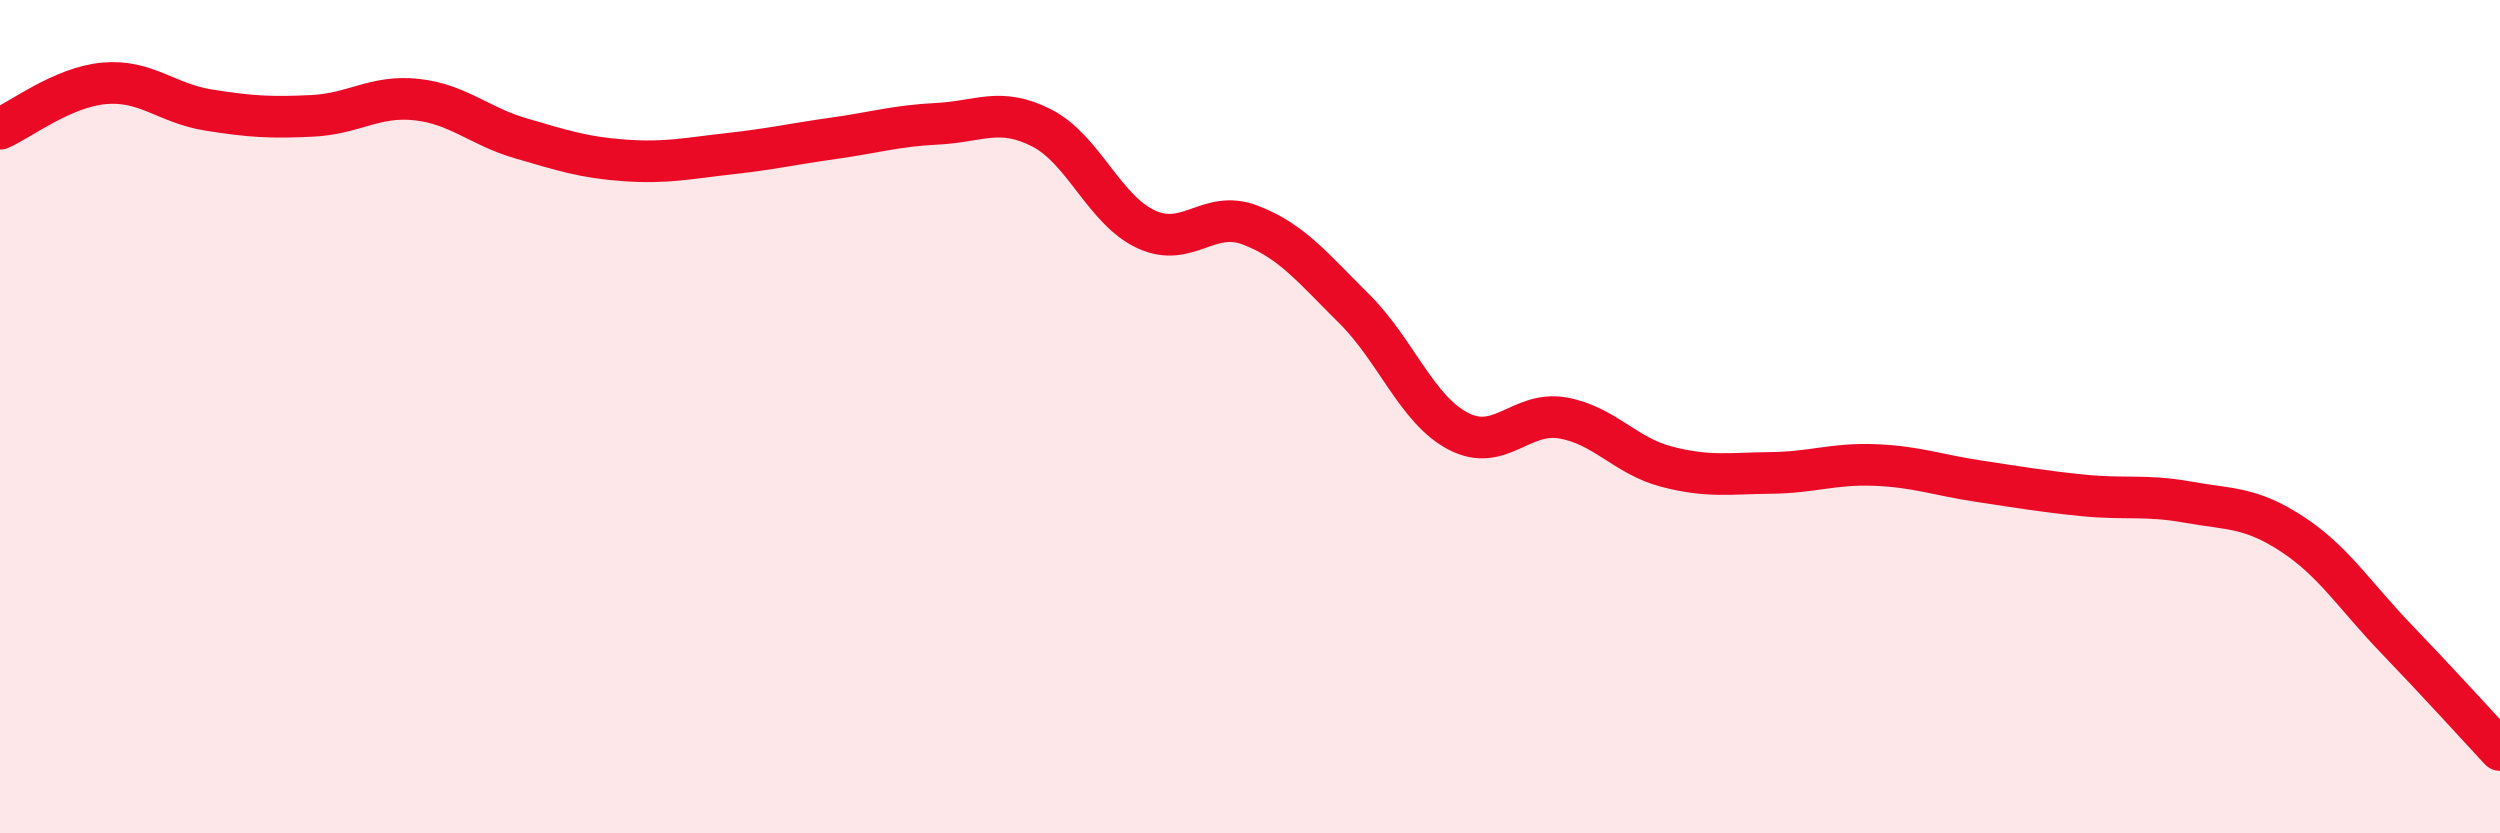 
    <svg width="60" height="20" viewBox="0 0 60 20" xmlns="http://www.w3.org/2000/svg">
      <path
        d="M 0,3.09 C 0.5,2.87 1.5,2.09 2.5,2 C 3.5,1.91 4,2.48 5,2.64 C 6,2.8 6.5,2.83 7.5,2.78 C 8.5,2.73 9,2.28 10,2.39 C 11,2.5 11.5,3.03 12.5,3.32 C 13.5,3.61 14,3.78 15,3.85 C 16,3.92 16.5,3.8 17.5,3.69 C 18.5,3.58 19,3.46 20,3.32 C 21,3.18 21.5,3.02 22.5,2.97 C 23.5,2.92 24,2.56 25,3.07 C 26,3.58 26.5,5.03 27.5,5.5 C 28.5,5.97 29,5.02 30,5.4 C 31,5.78 31.5,6.42 32.5,7.41 C 33.5,8.4 34,9.83 35,10.35 C 36,10.87 36.5,9.86 37.5,10.03 C 38.5,10.2 39,10.94 40,11.2 C 41,11.46 41.5,11.36 42.5,11.35 C 43.5,11.34 44,11.12 45,11.16 C 46,11.2 46.5,11.4 47.5,11.55 C 48.5,11.7 49,11.79 50,11.89 C 51,11.99 51.5,11.87 52.5,12.05 C 53.5,12.23 54,12.16 55,12.81 C 56,13.46 56.5,14.28 57.5,15.32 C 58.5,16.36 59.5,17.46 60,18L60 20L0 20Z"
        fill="#EB0A25"
        opacity="0.1"
        stroke-linecap="round"
        stroke-linejoin="round"
      />
      <path
        d="M 0,3.09 C 0.5,2.87 1.5,2.09 2.5,2 C 3.5,1.91 4,2.48 5,2.64 C 6,2.8 6.5,2.83 7.5,2.78 C 8.5,2.73 9,2.28 10,2.39 C 11,2.5 11.5,3.03 12.5,3.32 C 13.5,3.61 14,3.78 15,3.85 C 16,3.92 16.5,3.8 17.5,3.69 C 18.5,3.58 19,3.46 20,3.32 C 21,3.18 21.5,3.02 22.5,2.97 C 23.5,2.92 24,2.56 25,3.07 C 26,3.58 26.5,5.03 27.5,5.5 C 28.5,5.97 29,5.02 30,5.4 C 31,5.78 31.5,6.42 32.5,7.41 C 33.5,8.4 34,9.83 35,10.35 C 36,10.87 36.5,9.86 37.5,10.03 C 38.5,10.2 39,10.94 40,11.2 C 41,11.46 41.5,11.36 42.5,11.35 C 43.5,11.34 44,11.12 45,11.16 C 46,11.2 46.5,11.4 47.5,11.55 C 48.5,11.7 49,11.79 50,11.89 C 51,11.99 51.5,11.87 52.5,12.05 C 53.5,12.23 54,12.16 55,12.81 C 56,13.46 56.5,14.28 57.5,15.32 C 58.5,16.36 59.5,17.46 60,18"
        stroke="#EB0A25"
        stroke-width="1"
        fill="none"
        stroke-linecap="round"
        stroke-linejoin="round"
      />
    </svg>
  